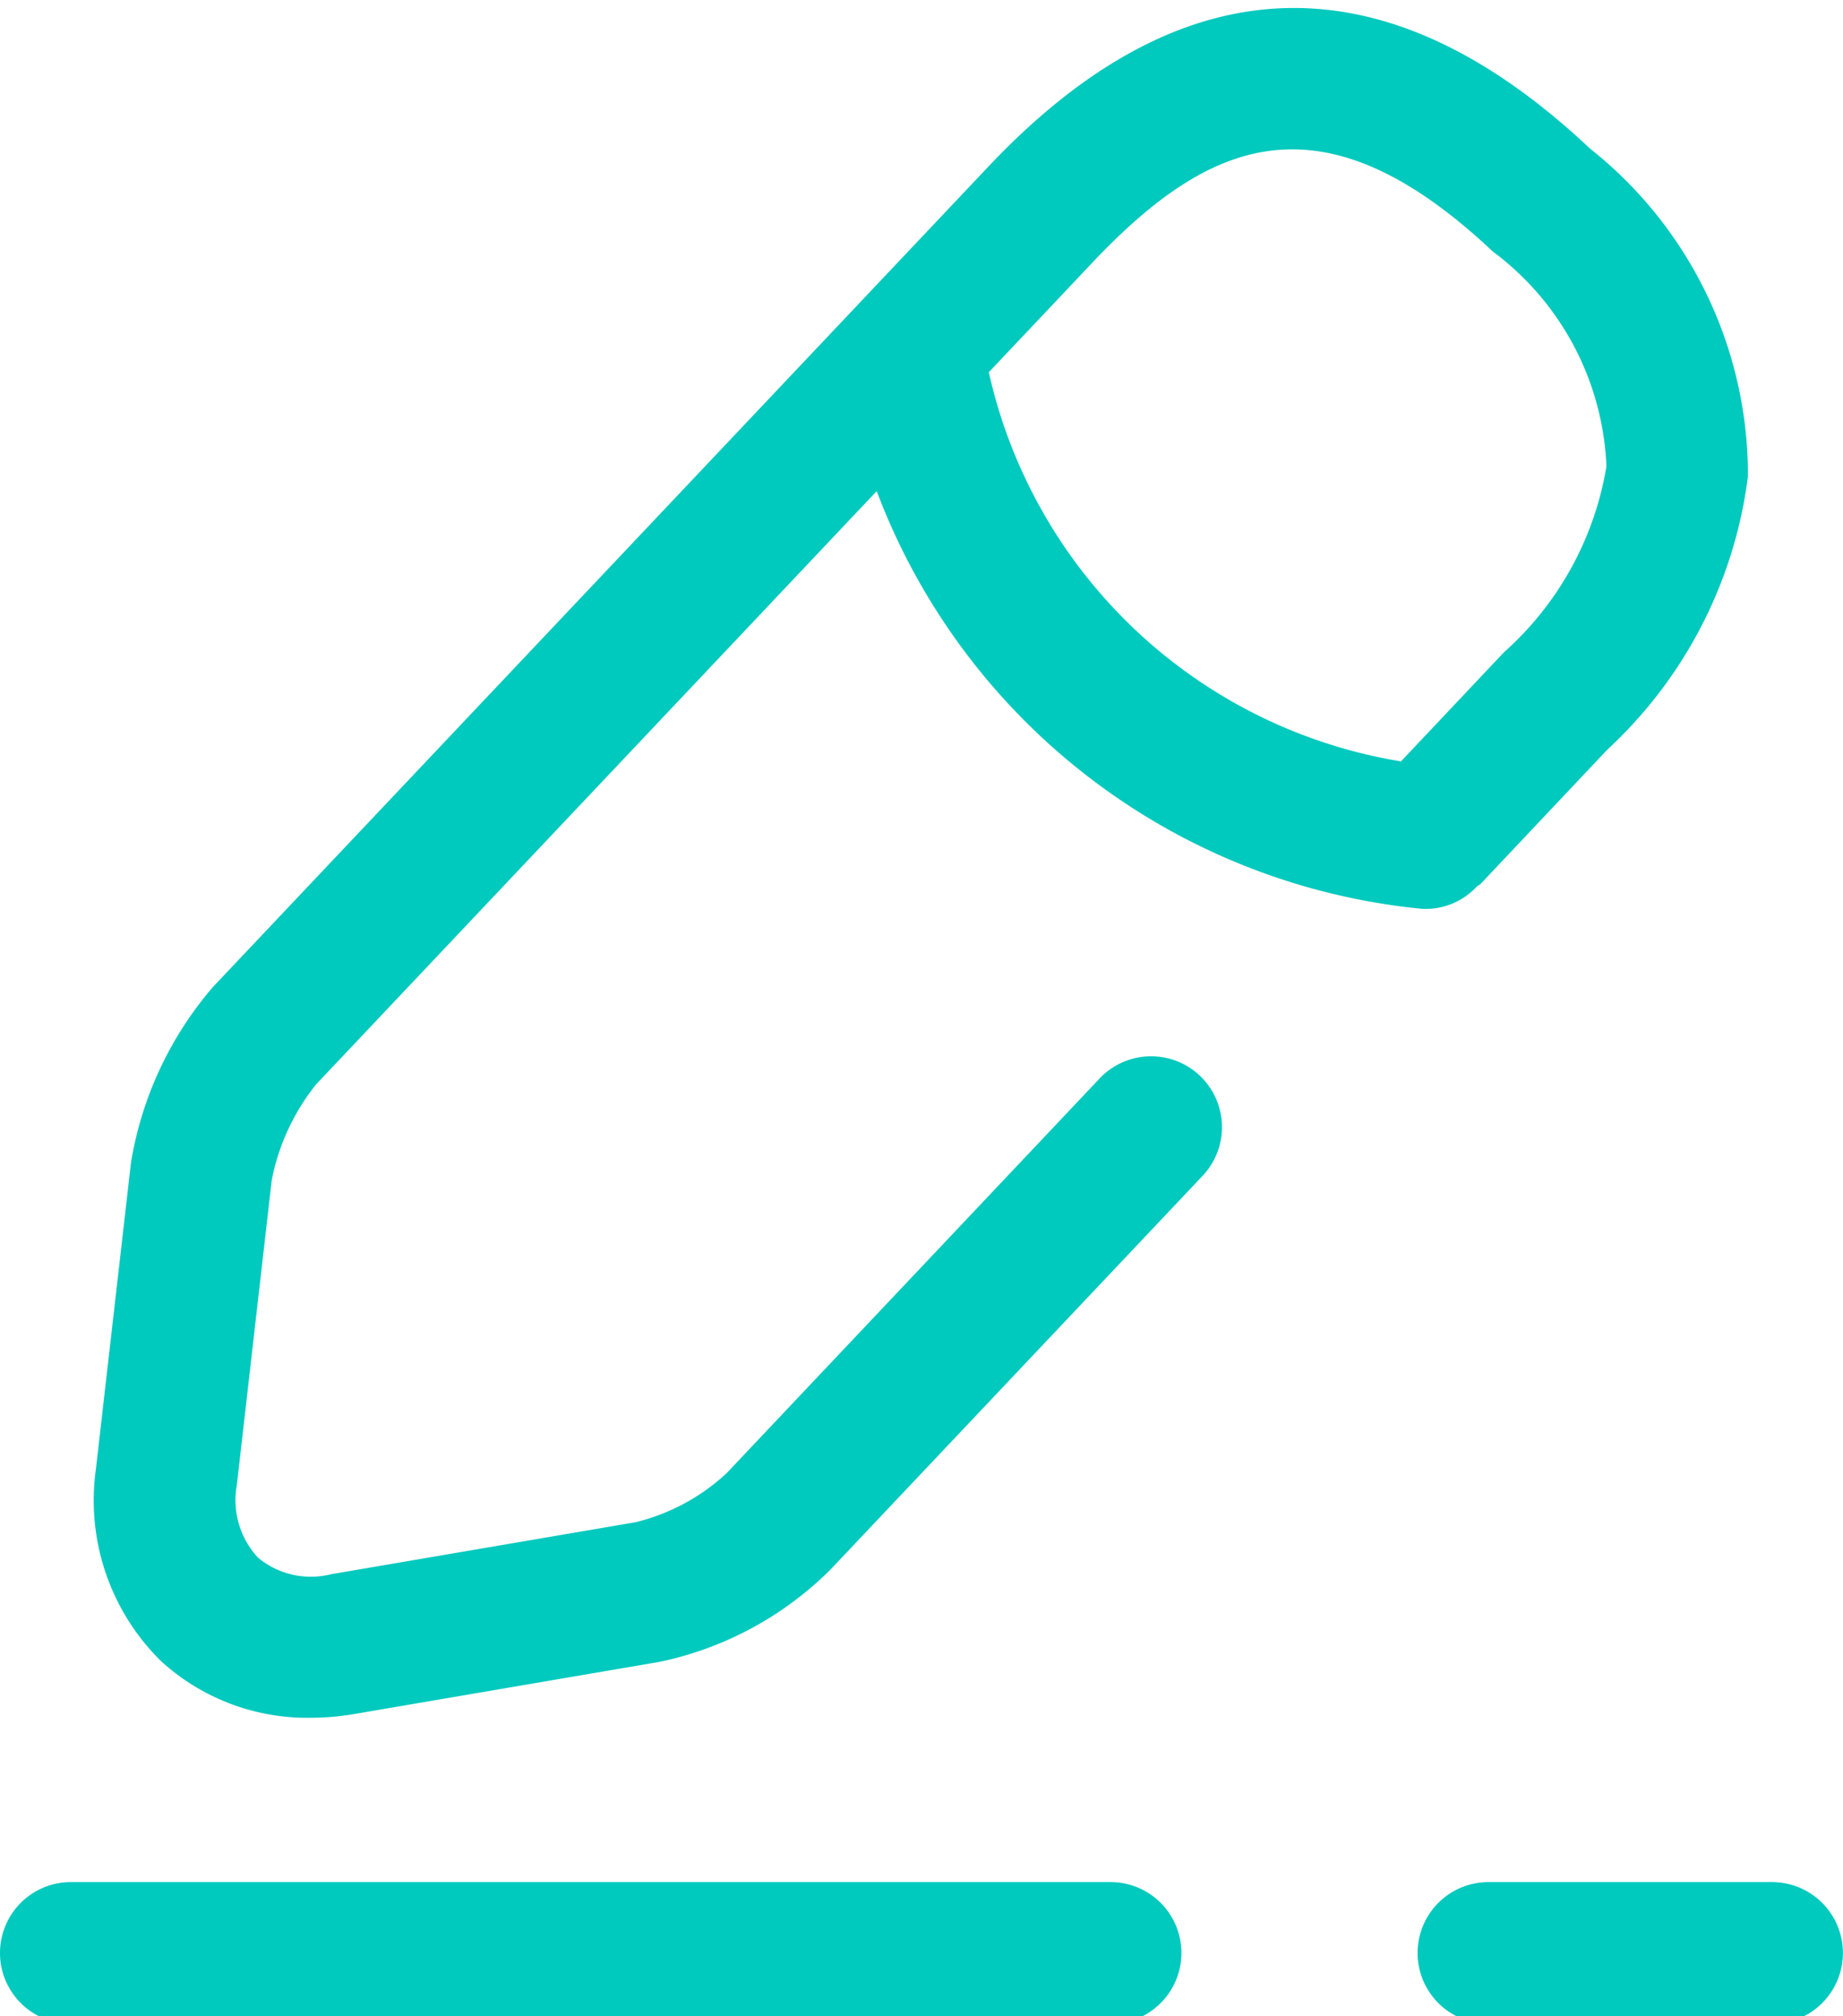 <svg id="Layer_1" data-name="Layer 1" xmlns="http://www.w3.org/2000/svg" width="6.879mm" height="7.526mm" viewBox="0 0 19.5 21.334"><defs><style>.cls-1{fill:#00c9be;}</style></defs><path class="cls-1" d="M11.645,11.401,7.686,15.591a2.169,2.169,0,0,1-.962.517l-3.22.55a.874.874,0,0,1-.774-.175.895.895,0,0,1-.224-.77l.369-3.225a2.34,2.34,0,0,1,.471-1.015l5.93-6.276a6.878,6.878,0,0,0,5.739,4.417.648.648,0,0,0,.076.004.74.74,0,0,0,.535-.237c.012-.011.028-.016.04-.028l1.339-1.419a4.748,4.748,0,0,0,1.489-2.892,4.405,4.405,0,0,0-1.67-3.469c-2.169-2.043-4.309-1.983-6.358.181L2.254,10.443a3.788,3.788,0,0,0-.868,1.859l-.371,3.242a2.386,2.386,0,0,0,.686,2.031,2.29,2.29,0,0,0,1.586.602,2.773,2.773,0,0,0,.47-.041l3.224-.551a3.608,3.608,0,0,0,1.804-.974l3.95-4.18a.75.75,0,0,0-1.09-1.03Zm-.09-8.619c1.234-1.305,2.43-1.825,4.239-.121A2.985,2.985,0,0,1,16.997,4.936a3.369,3.369,0,0,1-1.084,1.966l-1.09,1.155a5.358,5.358,0,0,1-4.361-4.118Z"/><path class="cls-1" d="M11.75,19.916H.75a.75.75,0,1,0,0,1.5H11.75a.75.75,0,1,0,0-1.5Z"/><path class="cls-1" d="M18.749,19.916h-3a.75.75,0,0,0,0,1.5h3a.75.75,0,1,0,0-1.5Z"/></svg>